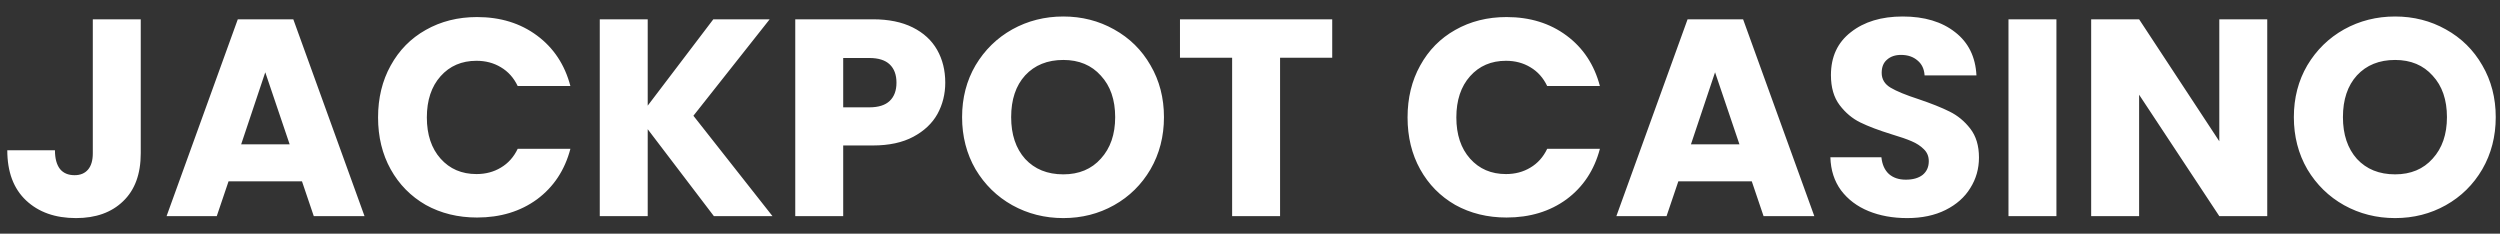 <svg width="214" height="20" viewBox="0 0 214 20" fill="none" xmlns="http://www.w3.org/2000/svg">
<rect x="0" y="0" width="214" height="20" fill="#333333" stroke="none"/>
<g id="Logo">
<path id="Vector" d="M12.048 1.652V13.124C12.048 14.9 11.544 16.268 10.536 17.228C9.544 18.188 8.2 18.668 6.504 18.668C4.728 18.668 3.304 18.164 2.232 17.156C1.16 16.148 0.624 14.716 0.624 12.86H4.704C4.704 13.564 4.848 14.1 5.136 14.468C5.424 14.82 5.84 14.996 6.384 14.996C6.88 14.996 7.264 14.836 7.536 14.516C7.808 14.196 7.944 13.732 7.944 13.124V1.652H12.048ZM25.851 15.524H19.563L18.555 18.5H14.259L20.355 1.652H25.107L31.203 18.5H26.859L25.851 15.524ZM24.795 12.356L22.707 6.188L20.643 12.356H24.795ZM32.362 10.052C32.362 8.388 32.722 6.908 33.442 5.612C34.162 4.3 35.162 3.284 36.442 2.564C37.738 1.828 39.202 1.46 40.834 1.46C42.834 1.46 44.546 1.988 45.97 3.044C47.394 4.1 48.346 5.54 48.826 7.364H44.314C43.978 6.66 43.498 6.124 42.874 5.756C42.266 5.388 41.57 5.204 40.786 5.204C39.522 5.204 38.498 5.644 37.714 6.524C36.93 7.404 36.538 8.58 36.538 10.052C36.538 11.524 36.93 12.7 37.714 13.58C38.498 14.46 39.522 14.9 40.786 14.9C41.57 14.9 42.266 14.716 42.874 14.348C43.498 13.98 43.978 13.444 44.314 12.74H48.826C48.346 14.564 47.394 16.004 45.97 17.06C44.546 18.1 42.834 18.62 40.834 18.62C39.202 18.62 37.738 18.26 36.442 17.54C35.162 16.804 34.162 15.788 33.442 14.492C32.722 13.196 32.362 11.716 32.362 10.052ZM61.108 18.5L55.444 11.06V18.5H51.34V1.652H55.444V9.044L61.06 1.652H65.884L59.356 9.908L66.124 18.5H61.108ZM80.914 7.076C80.914 8.052 80.69 8.948 80.242 9.764C79.794 10.564 79.106 11.212 78.178 11.708C77.25 12.204 76.098 12.452 74.722 12.452H72.178V18.5H68.074V1.652H74.722C76.066 1.652 77.202 1.884 78.13 2.348C79.058 2.812 79.754 3.452 80.218 4.268C80.682 5.084 80.914 6.02 80.914 7.076ZM74.41 9.188C75.194 9.188 75.778 9.004 76.162 8.636C76.546 8.268 76.738 7.748 76.738 7.076C76.738 6.404 76.546 5.884 76.162 5.516C75.778 5.148 75.194 4.964 74.41 4.964H72.178V9.188H74.41ZM91.019 18.668C89.434 18.668 87.978 18.3 86.65 17.564C85.338 16.828 84.29 15.804 83.507 14.492C82.739 13.164 82.355 11.676 82.355 10.028C82.355 8.38 82.739 6.9 83.507 5.588C84.29 4.276 85.338 3.252 86.65 2.516C87.978 1.78 89.434 1.412 91.019 1.412C92.603 1.412 94.05 1.78 95.362 2.516C96.691 3.252 97.731 4.276 98.483 5.588C99.251 6.9 99.635 8.38 99.635 10.028C99.635 11.676 99.251 13.164 98.483 14.492C97.715 15.804 96.674 16.828 95.362 17.564C94.05 18.3 92.603 18.668 91.019 18.668ZM91.019 14.924C92.362 14.924 93.434 14.476 94.234 13.58C95.05 12.684 95.459 11.5 95.459 10.028C95.459 8.54 95.05 7.356 94.234 6.476C93.434 5.58 92.362 5.132 91.019 5.132C89.659 5.132 88.57 5.572 87.754 6.452C86.954 7.332 86.555 8.524 86.555 10.028C86.555 11.516 86.954 12.708 87.754 13.604C88.57 14.484 89.659 14.924 91.019 14.924ZM114.038 1.652V4.94H109.574V18.5H105.47V4.94H101.006V1.652H114.038ZM120.487 10.052C120.487 8.388 120.847 6.908 121.567 5.612C122.287 4.3 123.287 3.284 124.567 2.564C125.863 1.828 127.327 1.46 128.959 1.46C130.959 1.46 132.671 1.988 134.095 3.044C135.519 4.1 136.471 5.54 136.951 7.364H132.439C132.103 6.66 131.623 6.124 130.999 5.756C130.391 5.388 129.695 5.204 128.911 5.204C127.647 5.204 126.623 5.644 125.839 6.524C125.055 7.404 124.663 8.58 124.663 10.052C124.663 11.524 125.055 12.7 125.839 13.58C126.623 14.46 127.647 14.9 128.911 14.9C129.695 14.9 130.391 14.716 130.999 14.348C131.623 13.98 132.103 13.444 132.439 12.74H136.951C136.471 14.564 135.519 16.004 134.095 17.06C132.671 18.1 130.959 18.62 128.959 18.62C127.327 18.62 125.863 18.26 124.567 17.54C123.287 16.804 122.287 15.788 121.567 14.492C120.847 13.196 120.487 11.716 120.487 10.052ZM149.953 15.524H143.665L142.657 18.5H138.361L144.457 1.652H149.209L155.305 18.5H150.961L149.953 15.524ZM148.897 12.356L146.809 6.188L144.745 12.356H148.897ZM163.256 18.668C162.024 18.668 160.92 18.468 159.944 18.068C158.968 17.668 158.184 17.076 157.592 16.292C157.016 15.508 156.712 14.564 156.68 13.46H161.048C161.112 14.084 161.328 14.564 161.696 14.9C162.064 15.22 162.544 15.38 163.136 15.38C163.744 15.38 164.224 15.244 164.576 14.972C164.928 14.684 165.104 14.292 165.104 13.796C165.104 13.38 164.96 13.036 164.672 12.764C164.4 12.492 164.056 12.268 163.64 12.092C163.24 11.916 162.664 11.716 161.912 11.492C160.824 11.156 159.936 10.82 159.248 10.484C158.56 10.148 157.968 9.652 157.472 8.996C156.976 8.34 156.728 7.484 156.728 6.428C156.728 4.86 157.296 3.636 158.432 2.756C159.568 1.86 161.048 1.412 162.872 1.412C164.728 1.412 166.224 1.86 167.36 2.756C168.496 3.636 169.104 4.868 169.184 6.452H164.744C164.712 5.908 164.512 5.484 164.144 5.18C163.776 4.86 163.304 4.7 162.728 4.7C162.232 4.7 161.832 4.836 161.528 5.108C161.224 5.364 161.072 5.74 161.072 6.236C161.072 6.78 161.328 7.204 161.84 7.508C162.352 7.812 163.152 8.14 164.24 8.492C165.328 8.86 166.208 9.212 166.88 9.548C167.568 9.884 168.16 10.372 168.656 11.012C169.152 11.652 169.4 12.476 169.4 13.484C169.4 14.444 169.152 15.316 168.656 16.1C168.176 16.884 167.472 17.508 166.544 17.972C165.616 18.436 164.52 18.668 163.256 18.668ZM176.03 1.652V18.5H171.926V1.652H176.03ZM194.076 18.5H189.972L183.108 8.108V18.5H179.004V1.652H183.108L189.972 12.092V1.652H194.076V18.5ZM205.019 18.668C203.435 18.668 201.979 18.3 200.651 17.564C199.339 16.828 198.291 15.804 197.507 14.492C196.738 13.164 196.354 11.676 196.354 10.028C196.354 8.38 196.738 6.9 197.507 5.588C198.291 4.276 199.339 3.252 200.651 2.516C201.979 1.78 203.435 1.412 205.019 1.412C206.603 1.412 208.051 1.78 209.363 2.516C210.691 3.252 211.731 4.276 212.483 5.588C213.251 6.9 213.635 8.38 213.635 10.028C213.635 11.676 213.251 13.164 212.483 14.492C211.715 15.804 210.675 16.828 209.363 17.564C208.051 18.3 206.603 18.668 205.019 18.668ZM205.019 14.924C206.363 14.924 207.435 14.476 208.234 13.58C209.051 12.684 209.459 11.5 209.459 10.028C209.459 8.54 209.051 7.356 208.234 6.476C207.435 5.58 206.363 5.132 205.019 5.132C203.659 5.132 202.571 5.572 201.755 6.452C200.955 7.332 200.555 8.524 200.555 10.028C200.555 11.516 200.955 12.708 201.755 13.604C202.571 14.484 203.659 14.924 205.019 14.924Z" fill="white"/>
</g>
</svg>
